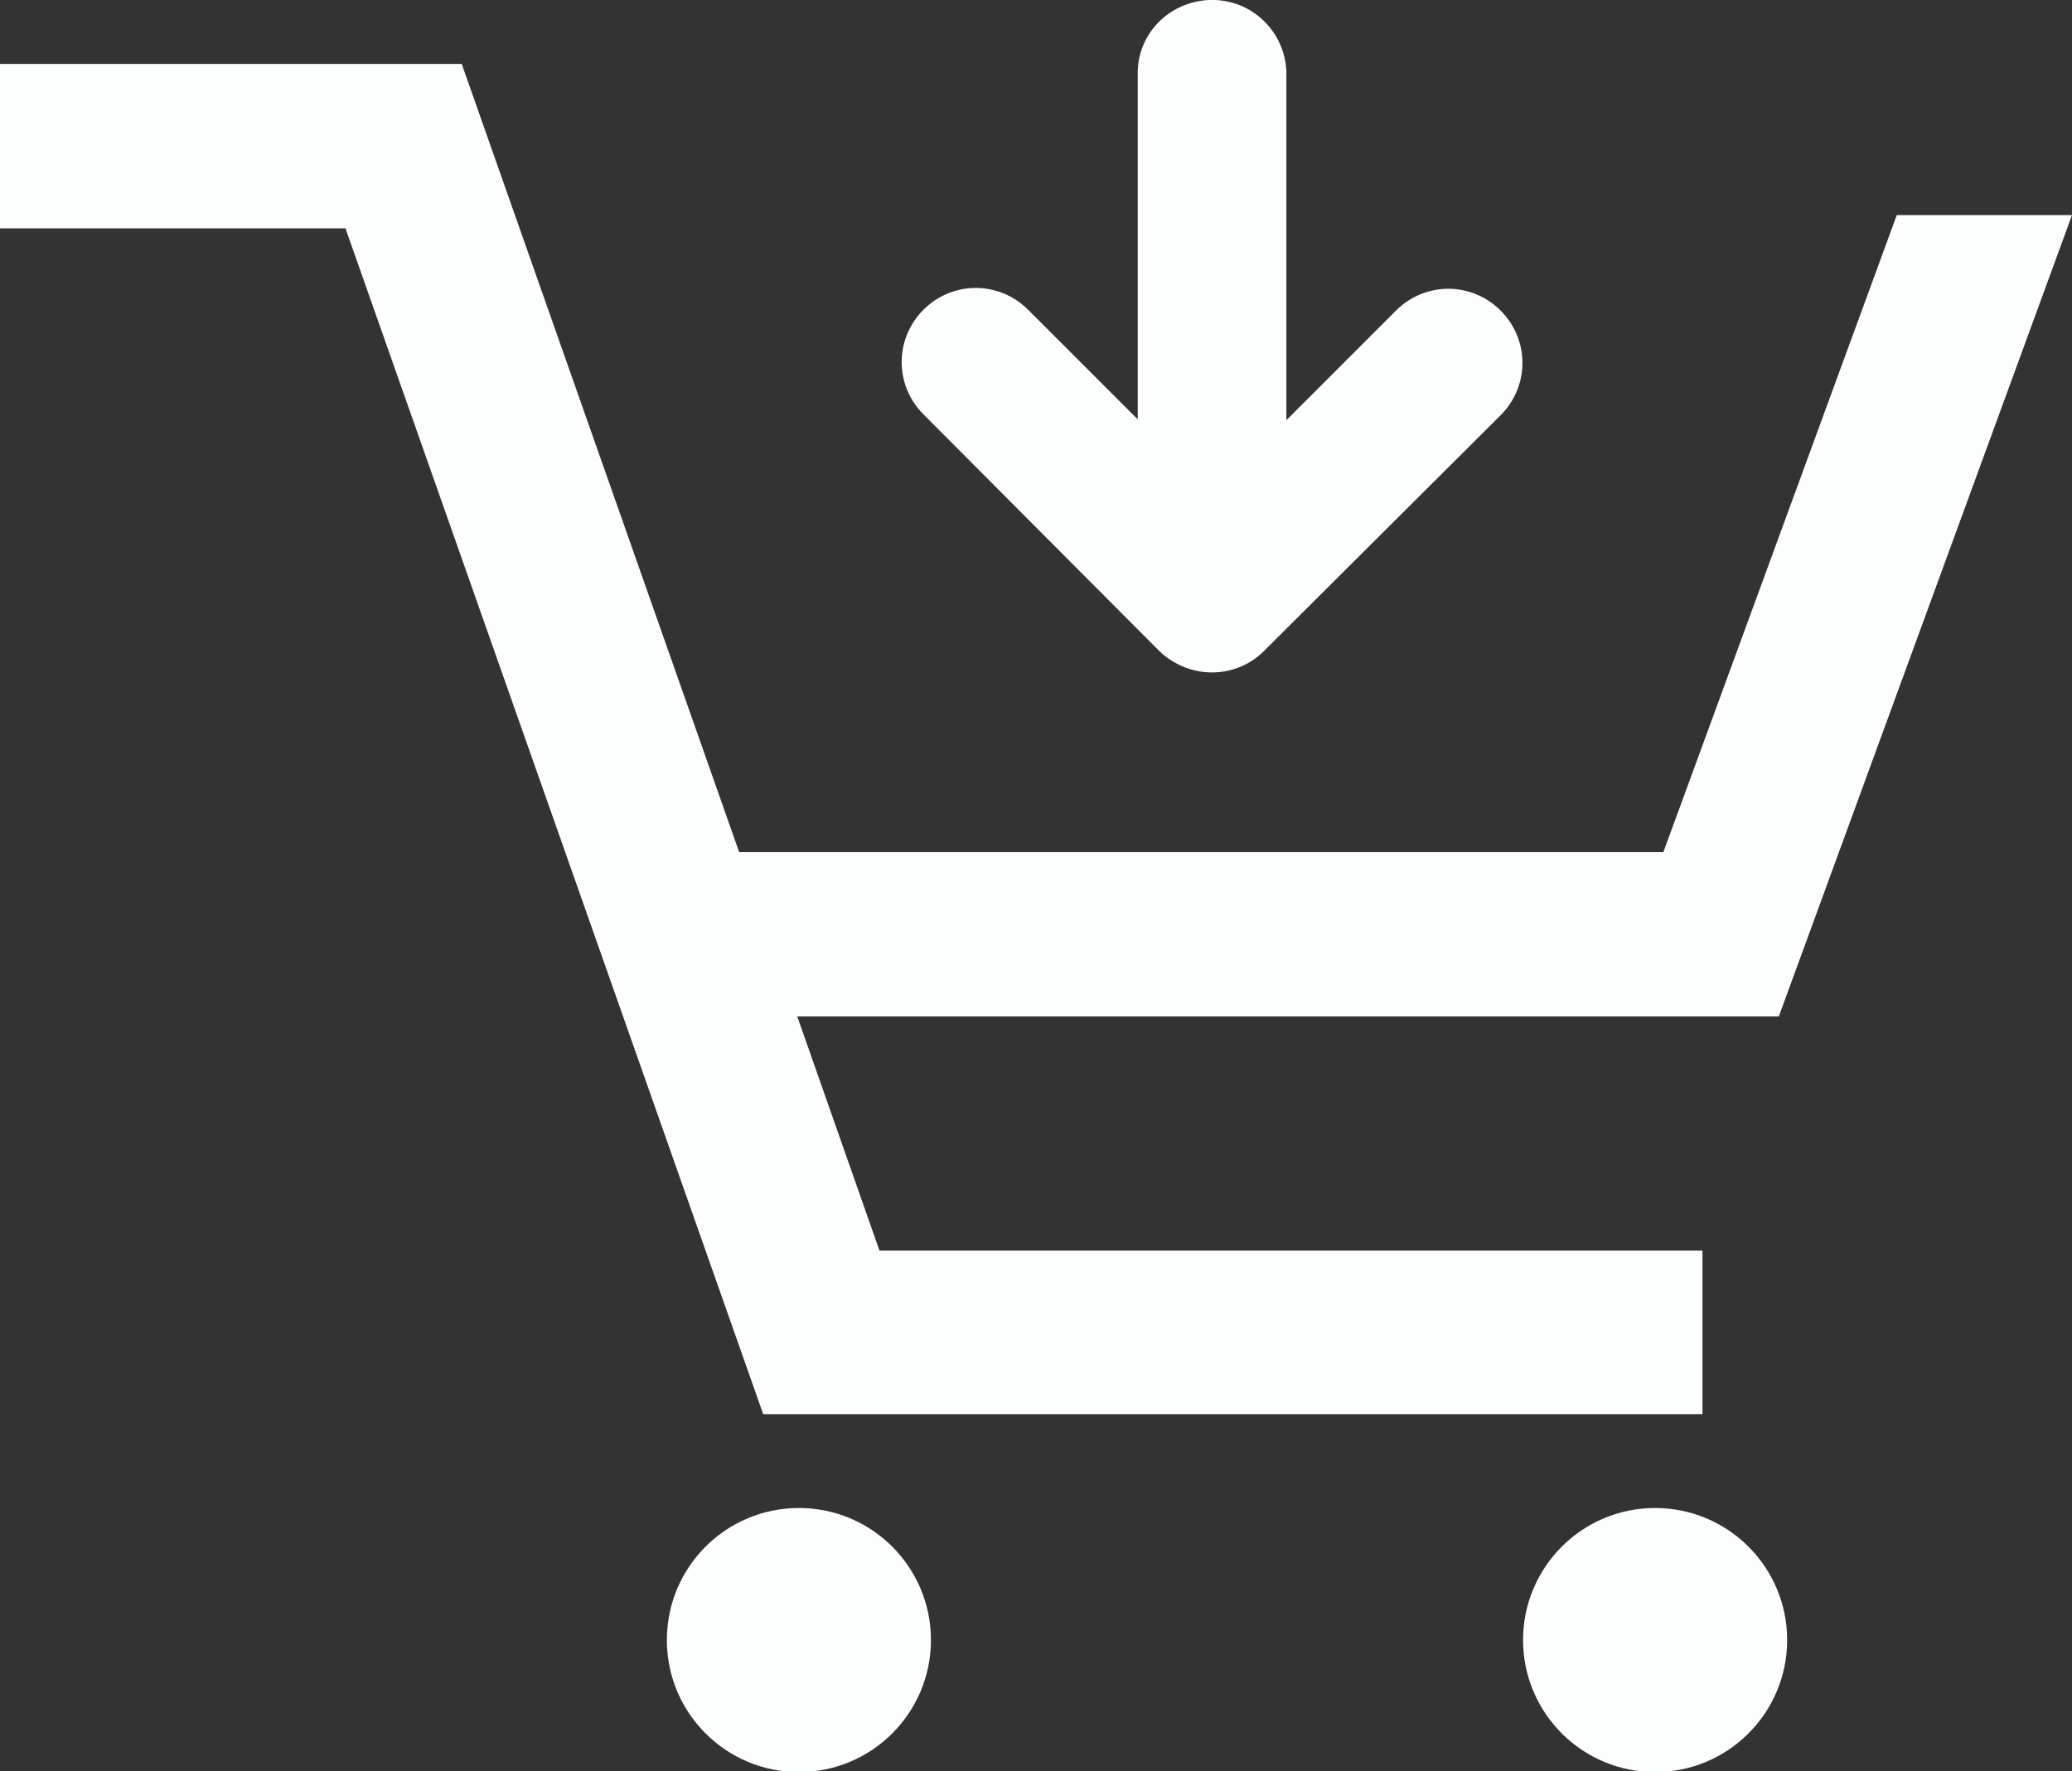 <?xml version="1.0" encoding="utf-8"?>
<!-- Generator: Adobe Illustrator 25.2.3, SVG Export Plug-In . SVG Version: 6.00 Build 0)  -->
<svg version="1.1" id="レイヤー_1" xmlns="http://www.w3.org/2000/svg" xmlns:xlink="http://www.w3.org/1999/xlink" x="0px"
	 y="0px" viewBox="0 0 24.95 21.33" style="enable-background:new 0 0 24.95 21.33;" xml:space="preserve">
<rect x="0" y="0" width="24.95" height="21.33" fill="#333333" stroke="none"/>
<style type="text/css">
	.st0{fill:#FCFDFD;}
</style>
<g id="カート-2">
	<path id="パス_1440" class="st0" d="M20.5,17.04v-1.98h-9.91L9.6,12.24h11.82l3.53-9.65h-2.11l-2.81,7.67H8.9L5.56,0.77H0v1.98
		h4.16l5.03,14.28H20.5z"/>
	<circle id="楕円形_74" class="st0" cx="9.62" cy="19.75" r="1.59"/>
	<circle id="楕円形_75" class="st0" cx="19.93" cy="19.75" r="1.59"/>
	<path id="パス_1441" class="st0" d="M13.96,7.84C14,7.88,14.05,7.92,14.1,7.95c0.35,0.23,0.82,0.19,1.12-0.11L18.07,5
		c0.35-0.35,0.35-0.91,0-1.26c-0.35-0.35-0.91-0.35-1.26,0l0,0l-1.32,1.32V0.86C15.47,0.37,15.06-0.02,14.56,0
		c-0.47,0.02-0.85,0.39-0.86,0.86v4.19l-1.32-1.32c-0.35-0.35-0.91-0.35-1.26,0c-0.35,0.35-0.35,0.91,0,1.26L13.96,7.84z"/>
</g>
<g>
</g>
<g>
</g>
<g>
</g>
<g>
</g>
<g>
</g>
<g>
</g>
<g>
</g>
<g>
</g>
<g>
</g>
<g>
</g>
<g>
</g>
<g>
</g>
<g>
</g>
<g>
</g>
<g>
</g>
</svg>
